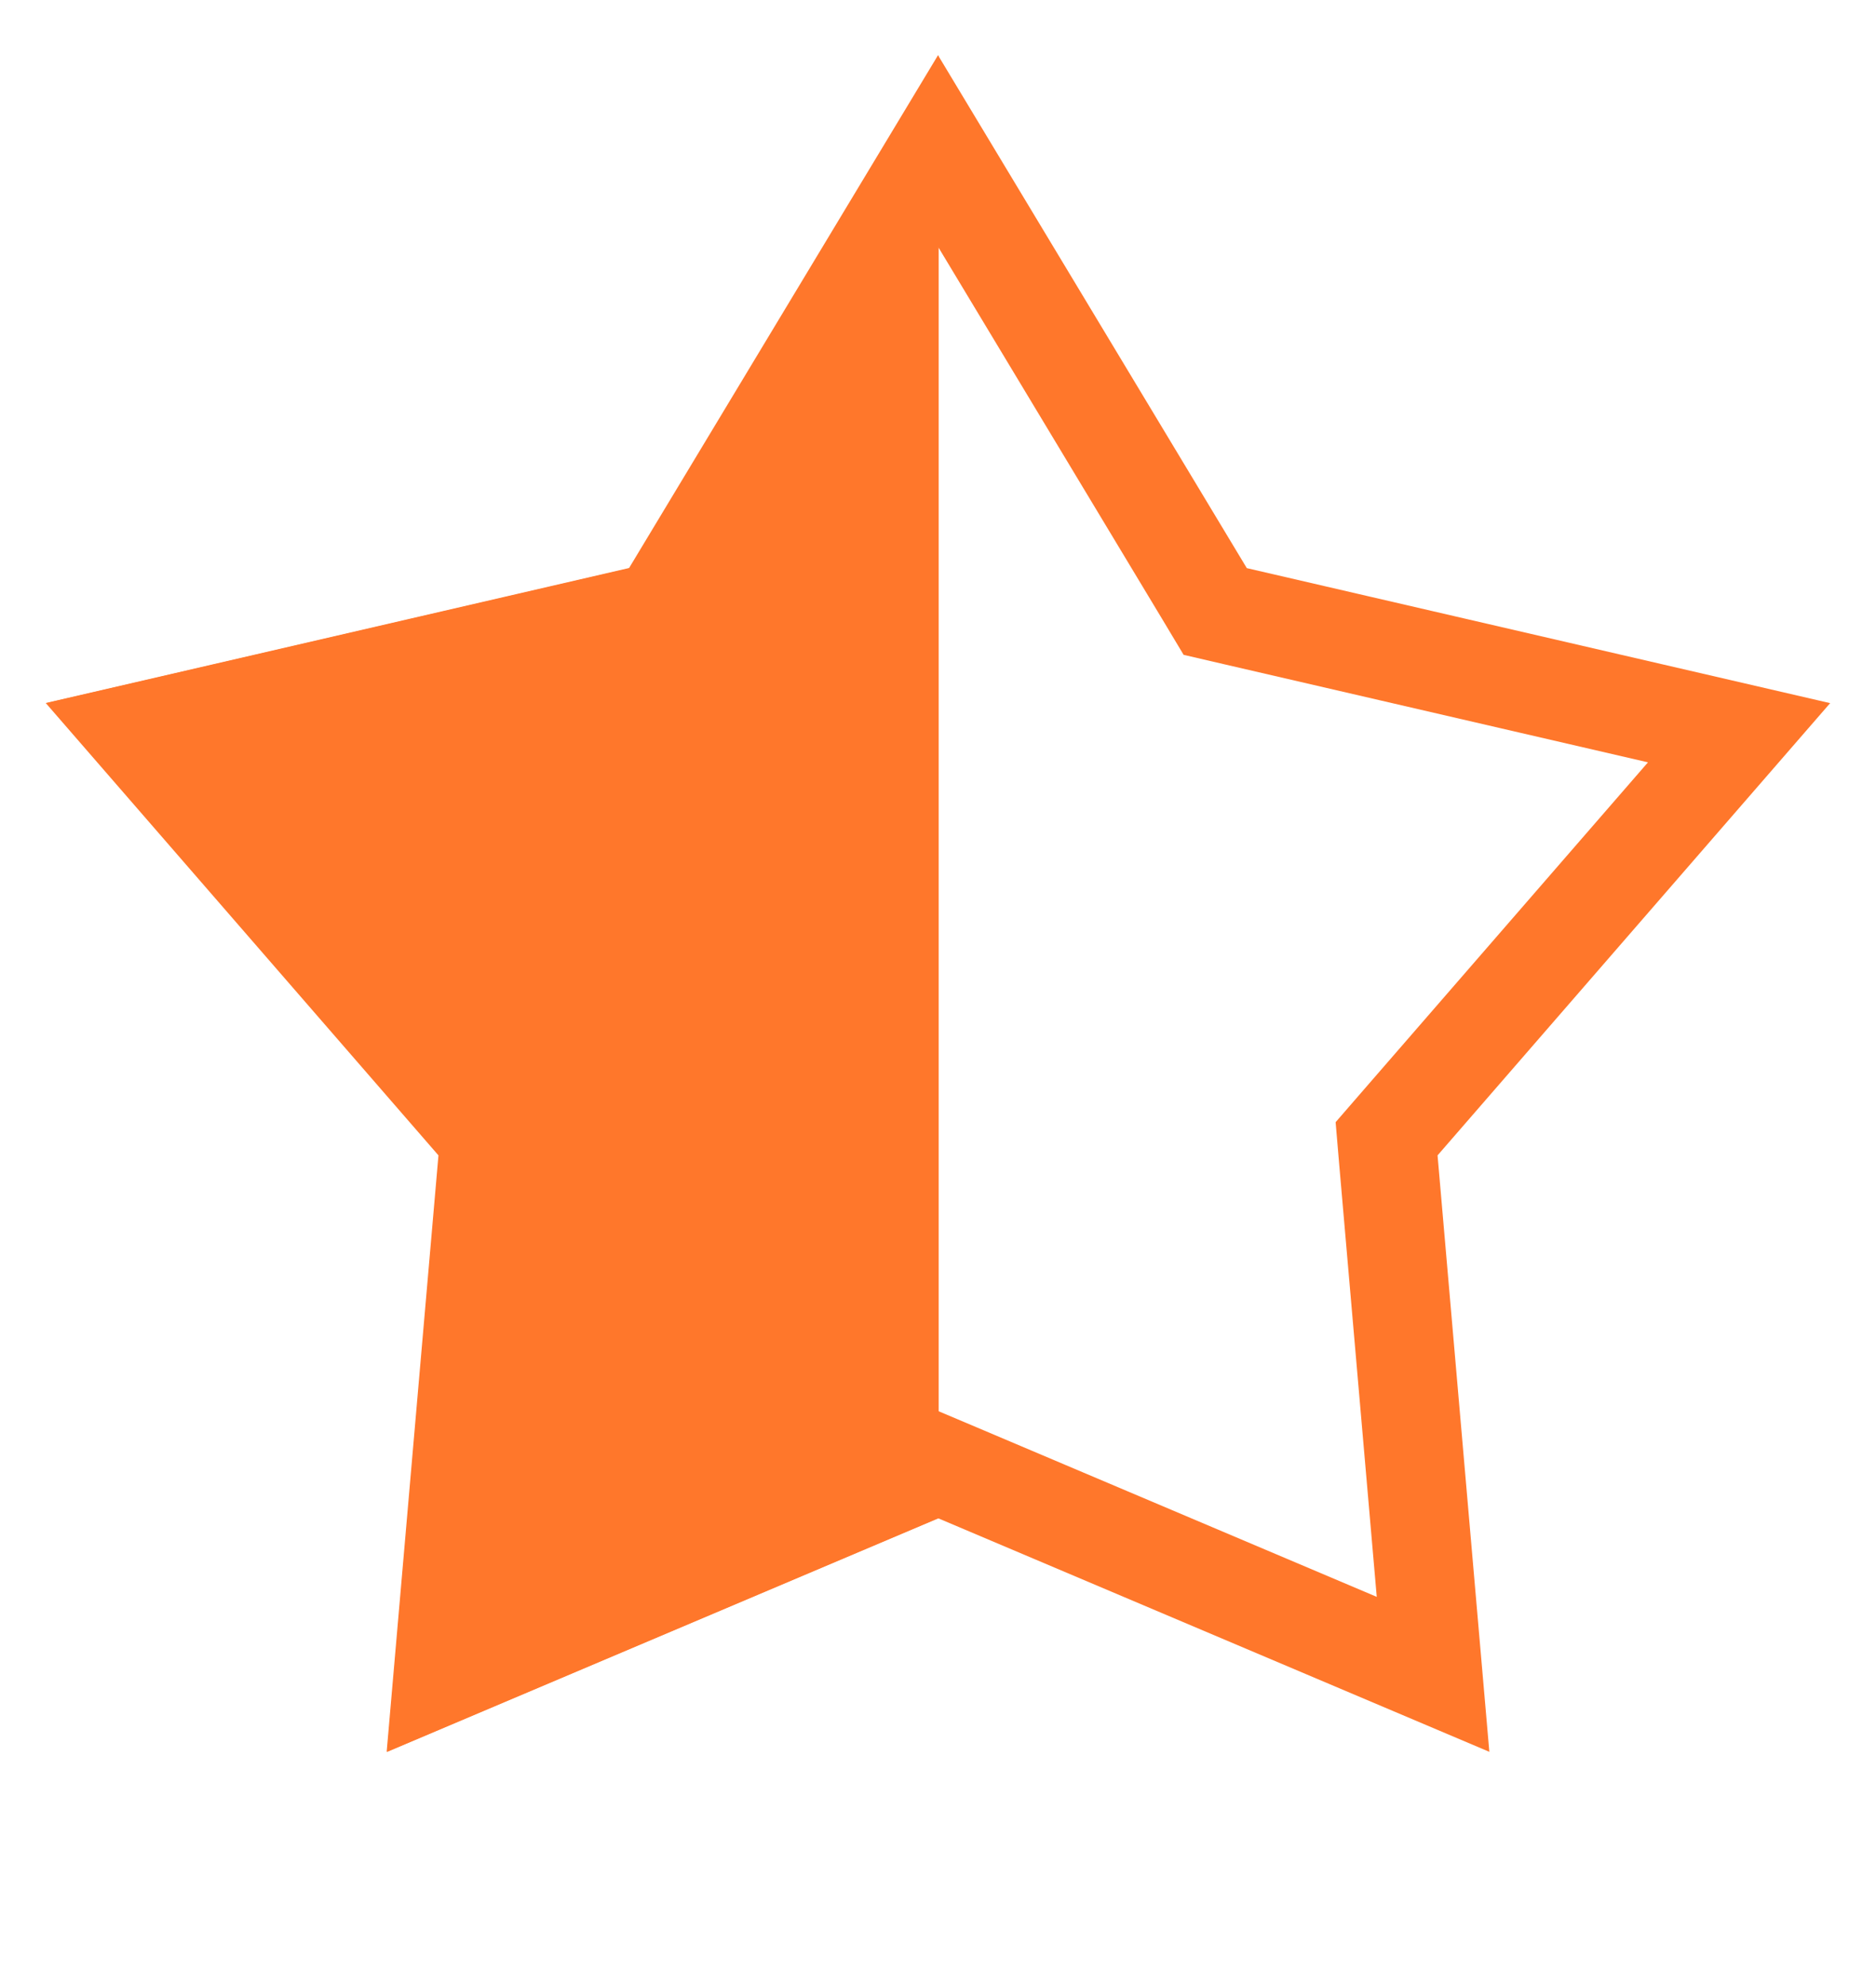 <svg width="17" height="18" viewBox="0 0 17 18" fill="none" xmlns="http://www.w3.org/2000/svg"><path d="M8.5 1.368l2.415 4.012.097.162.185.043 4.562 1.056-3.07 3.537-.124.143.016.189.405 4.665-4.311-1.827-.175-.074-.175.074-4.311 1.827.405-4.665.016-.19-.124-.142L1.24 6.64l4.562-1.056.185-.043.097-.162L8.5 1.368z" stroke="#FF772B" stroke-width=".895"/><path d="M3.51 15.877l4.996-2.117V.5L5.708 5.15.422 6.372l3.557 4.098-.47 5.406z" fill="#FF772B"/></svg>